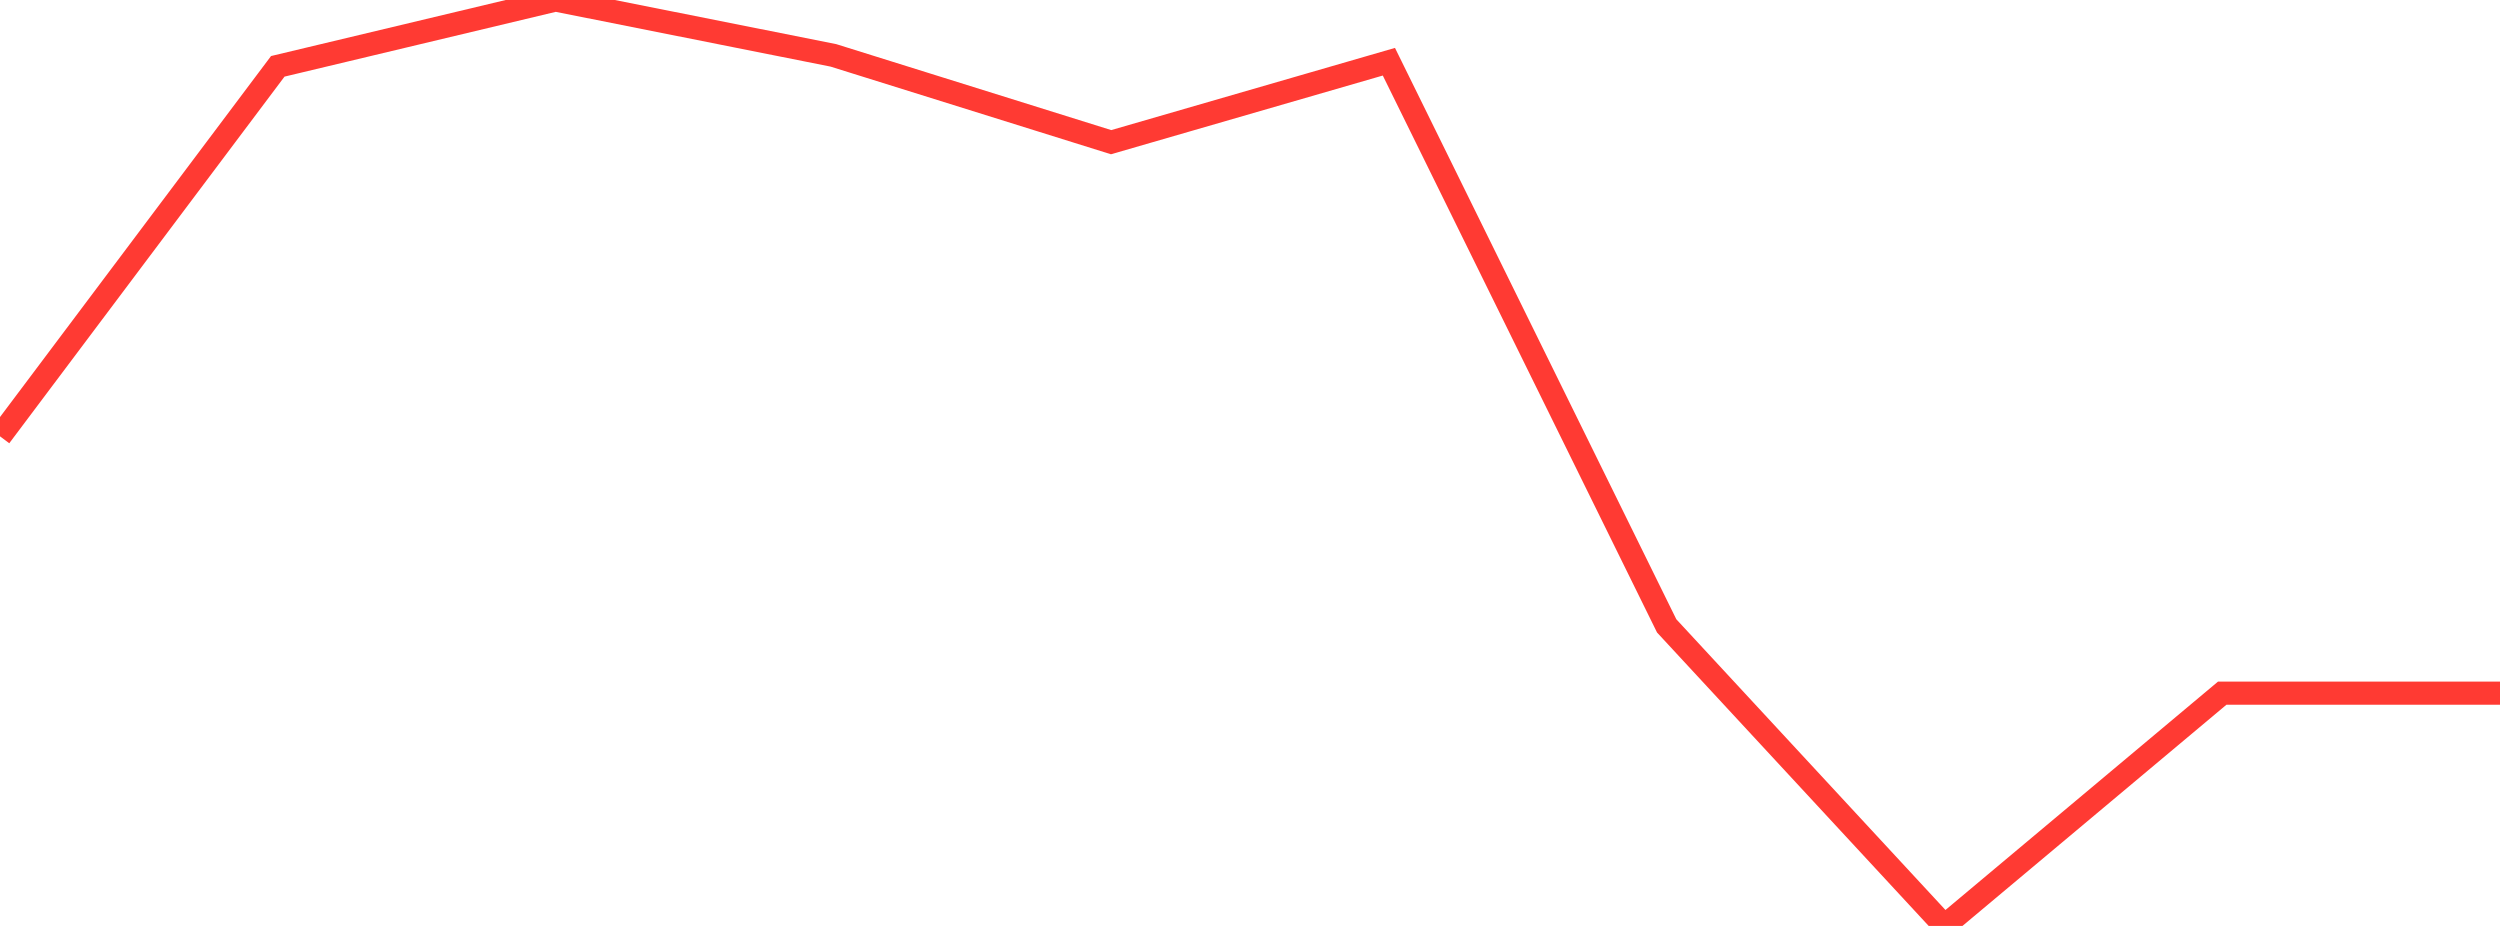 <?xml version="1.0" standalone="no"?>
<!DOCTYPE svg PUBLIC "-//W3C//DTD SVG 1.1//EN" "http://www.w3.org/Graphics/SVG/1.1/DTD/svg11.dtd">

<svg width="135" height="50" viewBox="0 0 135 50" preserveAspectRatio="none" 
  xmlns="http://www.w3.org/2000/svg"
  xmlns:xlink="http://www.w3.org/1999/xlink">


<polyline points="0.0, 23.561 15.0, 3.582 30.0, 0.0 45.0, 2.989 60.0, 7.678 75.0, 3.333 90.0, 33.797 105.0, 50.0 120.0, 37.431 135.0, 37.431" fill="none" stroke="#ff3a33" stroke-width="1.25"/>

</svg>